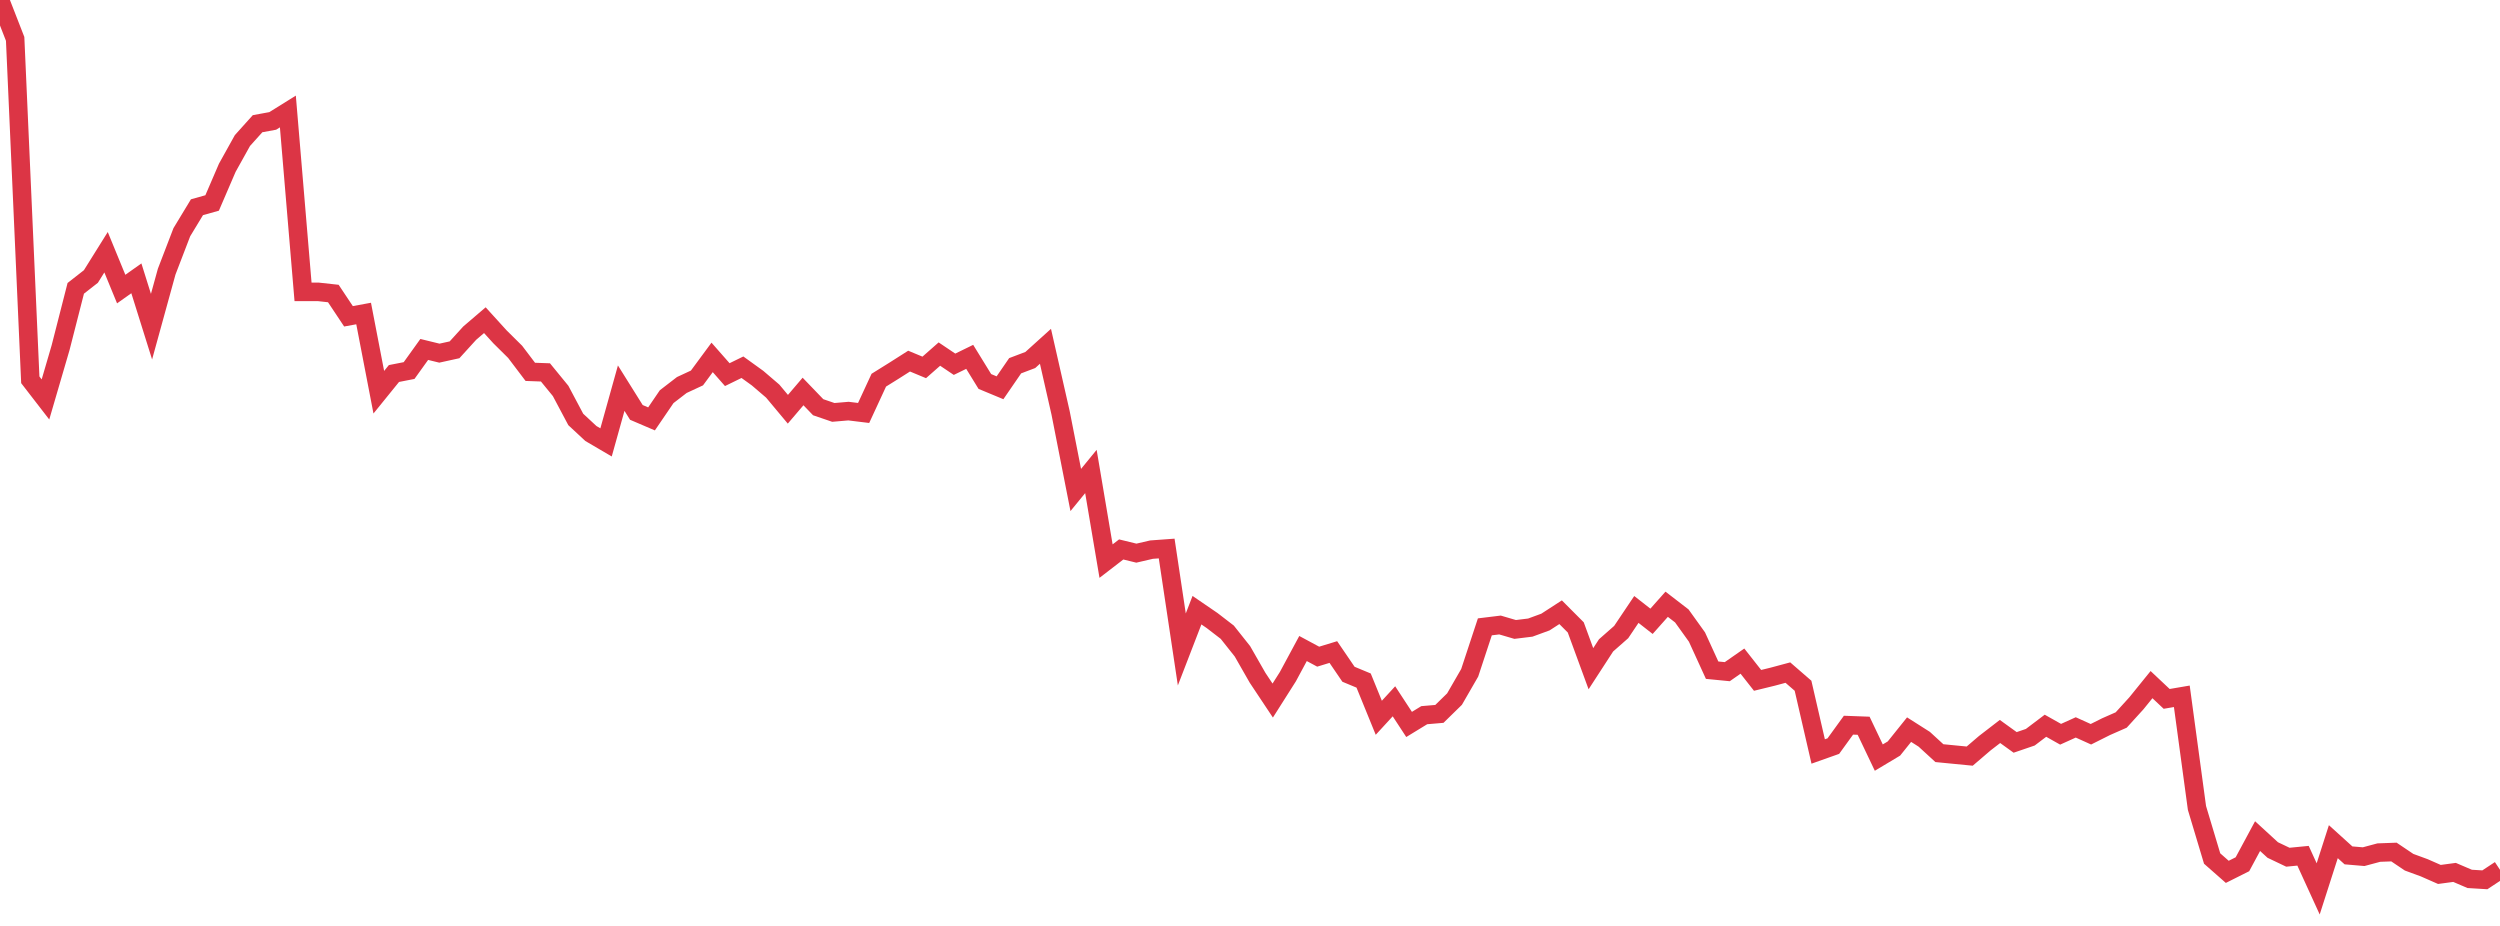 <?xml version="1.0" standalone="no"?>
<!DOCTYPE svg PUBLIC "-//W3C//DTD SVG 1.1//EN" "http://www.w3.org/Graphics/SVG/1.1/DTD/svg11.dtd">
<svg width="135" height="50" viewBox="0 0 135 50" preserveAspectRatio="none" class="sparkline" xmlns="http://www.w3.org/2000/svg"
xmlns:xlink="http://www.w3.org/1999/xlink"><path  class="sparkline--line" d="M 0 0 L 0 0 L 0.818 2.1 L 1.636 20.51 L 2.455 21.57 L 3.273 18.77 L 4.091 15.57 L 4.909 14.93 L 5.727 13.62 L 6.545 15.61 L 7.364 15.03 L 8.182 17.64 L 9 14.67 L 9.818 12.54 L 10.636 11.19 L 11.455 10.96 L 12.273 9.06 L 13.091 7.59 L 13.909 6.68 L 14.727 6.53 L 15.545 6.02 L 16.364 15.76 L 17.182 15.76 L 18 15.85 L 18.818 17.08 L 19.636 16.93 L 20.455 21.18 L 21.273 20.17 L 22.091 20.01 L 22.909 18.87 L 23.727 19.07 L 24.545 18.89 L 25.364 17.99 L 26.182 17.29 L 27 18.19 L 27.818 19 L 28.636 20.08 L 29.455 20.11 L 30.273 21.11 L 31.091 22.65 L 31.909 23.41 L 32.727 23.89 L 33.545 20.96 L 34.364 22.27 L 35.182 22.62 L 36 21.42 L 36.818 20.79 L 37.636 20.41 L 38.455 19.3 L 39.273 20.23 L 40.091 19.83 L 40.909 20.42 L 41.727 21.12 L 42.545 22.1 L 43.364 21.14 L 44.182 21.99 L 45 22.27 L 45.818 22.2 L 46.636 22.3 L 47.455 20.53 L 48.273 20.02 L 49.091 19.5 L 49.909 19.84 L 50.727 19.12 L 51.545 19.67 L 52.364 19.27 L 53.182 20.6 L 54 20.94 L 54.818 19.75 L 55.636 19.44 L 56.455 18.7 L 57.273 22.3 L 58.091 26.46 L 58.909 25.46 L 59.727 30.3 L 60.545 29.67 L 61.364 29.87 L 62.182 29.68 L 63 29.62 L 63.818 35.07 L 64.636 32.95 L 65.455 33.51 L 66.273 34.14 L 67.091 35.17 L 67.909 36.6 L 68.727 37.83 L 69.545 36.54 L 70.364 35.02 L 71.182 35.46 L 72 35.21 L 72.818 36.41 L 73.636 36.75 L 74.455 38.76 L 75.273 37.87 L 76.091 39.12 L 76.909 38.62 L 77.727 38.55 L 78.545 37.75 L 79.364 36.33 L 80.182 33.85 L 81 33.75 L 81.818 33.99 L 82.636 33.89 L 83.455 33.59 L 84.273 33.06 L 85.091 33.88 L 85.909 36.11 L 86.727 34.85 L 87.545 34.13 L 88.364 32.91 L 89.182 33.55 L 90 32.63 L 90.818 33.26 L 91.636 34.4 L 92.455 36.19 L 93.273 36.27 L 94.091 35.7 L 94.909 36.74 L 95.727 36.54 L 96.545 36.32 L 97.364 37.03 L 98.182 40.58 L 99 40.29 L 99.818 39.16 L 100.636 39.19 L 101.455 40.91 L 102.273 40.42 L 103.091 39.4 L 103.909 39.92 L 104.727 40.67 L 105.545 40.75 L 106.364 40.83 L 107.182 40.13 L 108 39.5 L 108.818 40.09 L 109.636 39.81 L 110.455 39.19 L 111.273 39.65 L 112.091 39.28 L 112.909 39.65 L 113.727 39.24 L 114.545 38.88 L 115.364 37.98 L 116.182 36.97 L 117 37.74 L 117.818 37.6 L 118.636 43.63 L 119.455 46.36 L 120.273 47.08 L 121.091 46.67 L 121.909 45.15 L 122.727 45.9 L 123.545 46.29 L 124.364 46.21 L 125.182 48 L 126 45.45 L 126.818 46.19 L 127.636 46.26 L 128.455 46.04 L 129.273 46.01 L 130.091 46.56 L 130.909 46.86 L 131.727 47.22 L 132.545 47.11 L 133.364 47.46 L 134.182 47.51 L 135 46.97" fill="none" stroke-width="1" stroke="#dc3545"></path></svg>